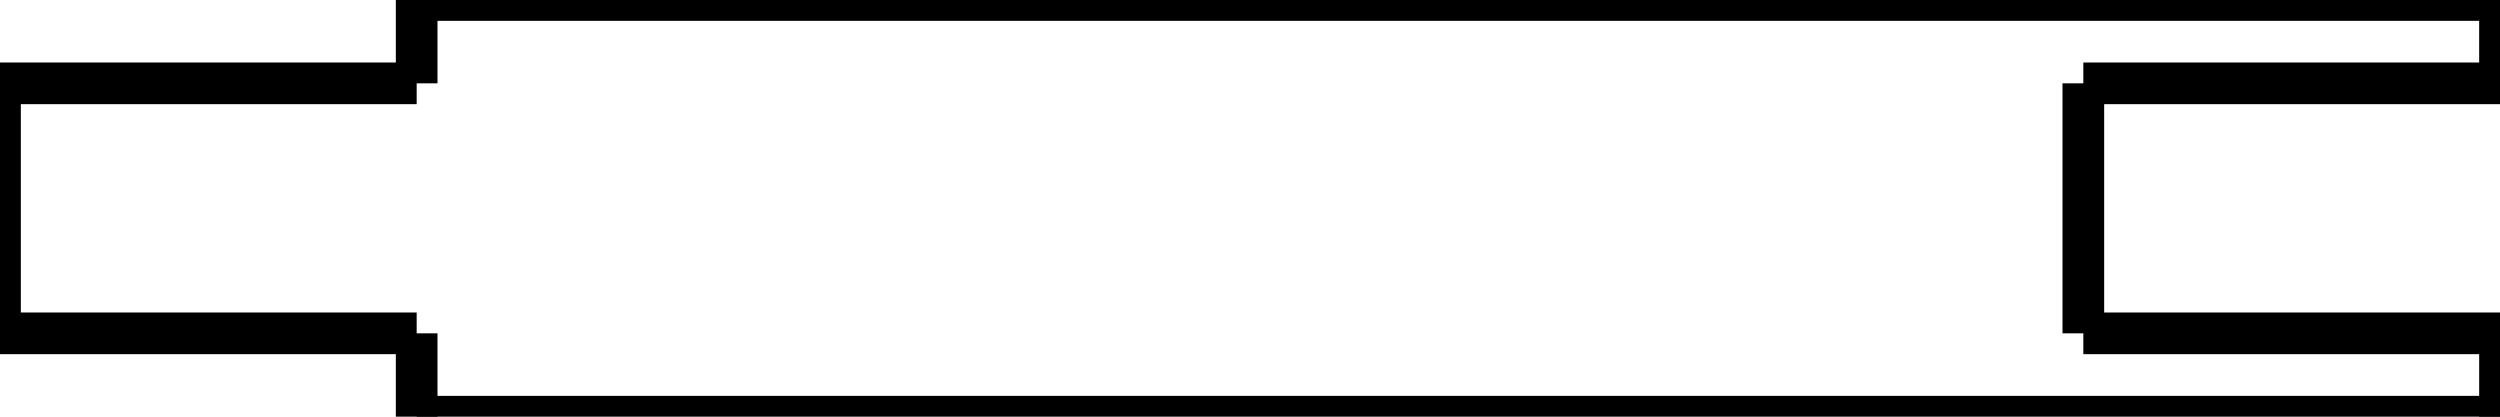 <?xml version="1.0"?>
<svg xmlns="http://www.w3.org/2000/svg" xmlns:lc="http://www.librecad.org" xmlns:xlink="http://www.w3.org/1999/xlink" width="60mm" height="10mm" viewBox="0 0 60 10">
    <g lc:layername="0" lc:is_locked="false" lc:is_construction="false" fill="none" stroke="black" stroke-width="1">
        <line x1="10" y1="10" x2="60" y2="10"/>
        <line x1="10" y1="0" x2="60" y2="0"/>
        <line x1="60" y1="0" x2="60" y2="2"/>
        <line x1="60" y1="8" x2="60" y2="10"/>
        <line x1="50" y1="8" x2="60" y2="8"/>
        <line x1="50" y1="2" x2="50" y2="8"/>
        <line x1="50" y1="2" x2="60" y2="2"/>
        <line x1="10" y1="0" x2="10" y2="2"/>
        <line x1="10" y1="8" x2="10" y2="10"/>
        <line x1="0" y1="8" x2="10" y2="8"/>
        <line x1="0" y1="2" x2="0" y2="8"/>
        <line x1="0" y1="2" x2="10" y2="2"/>
    </g>
</svg>

